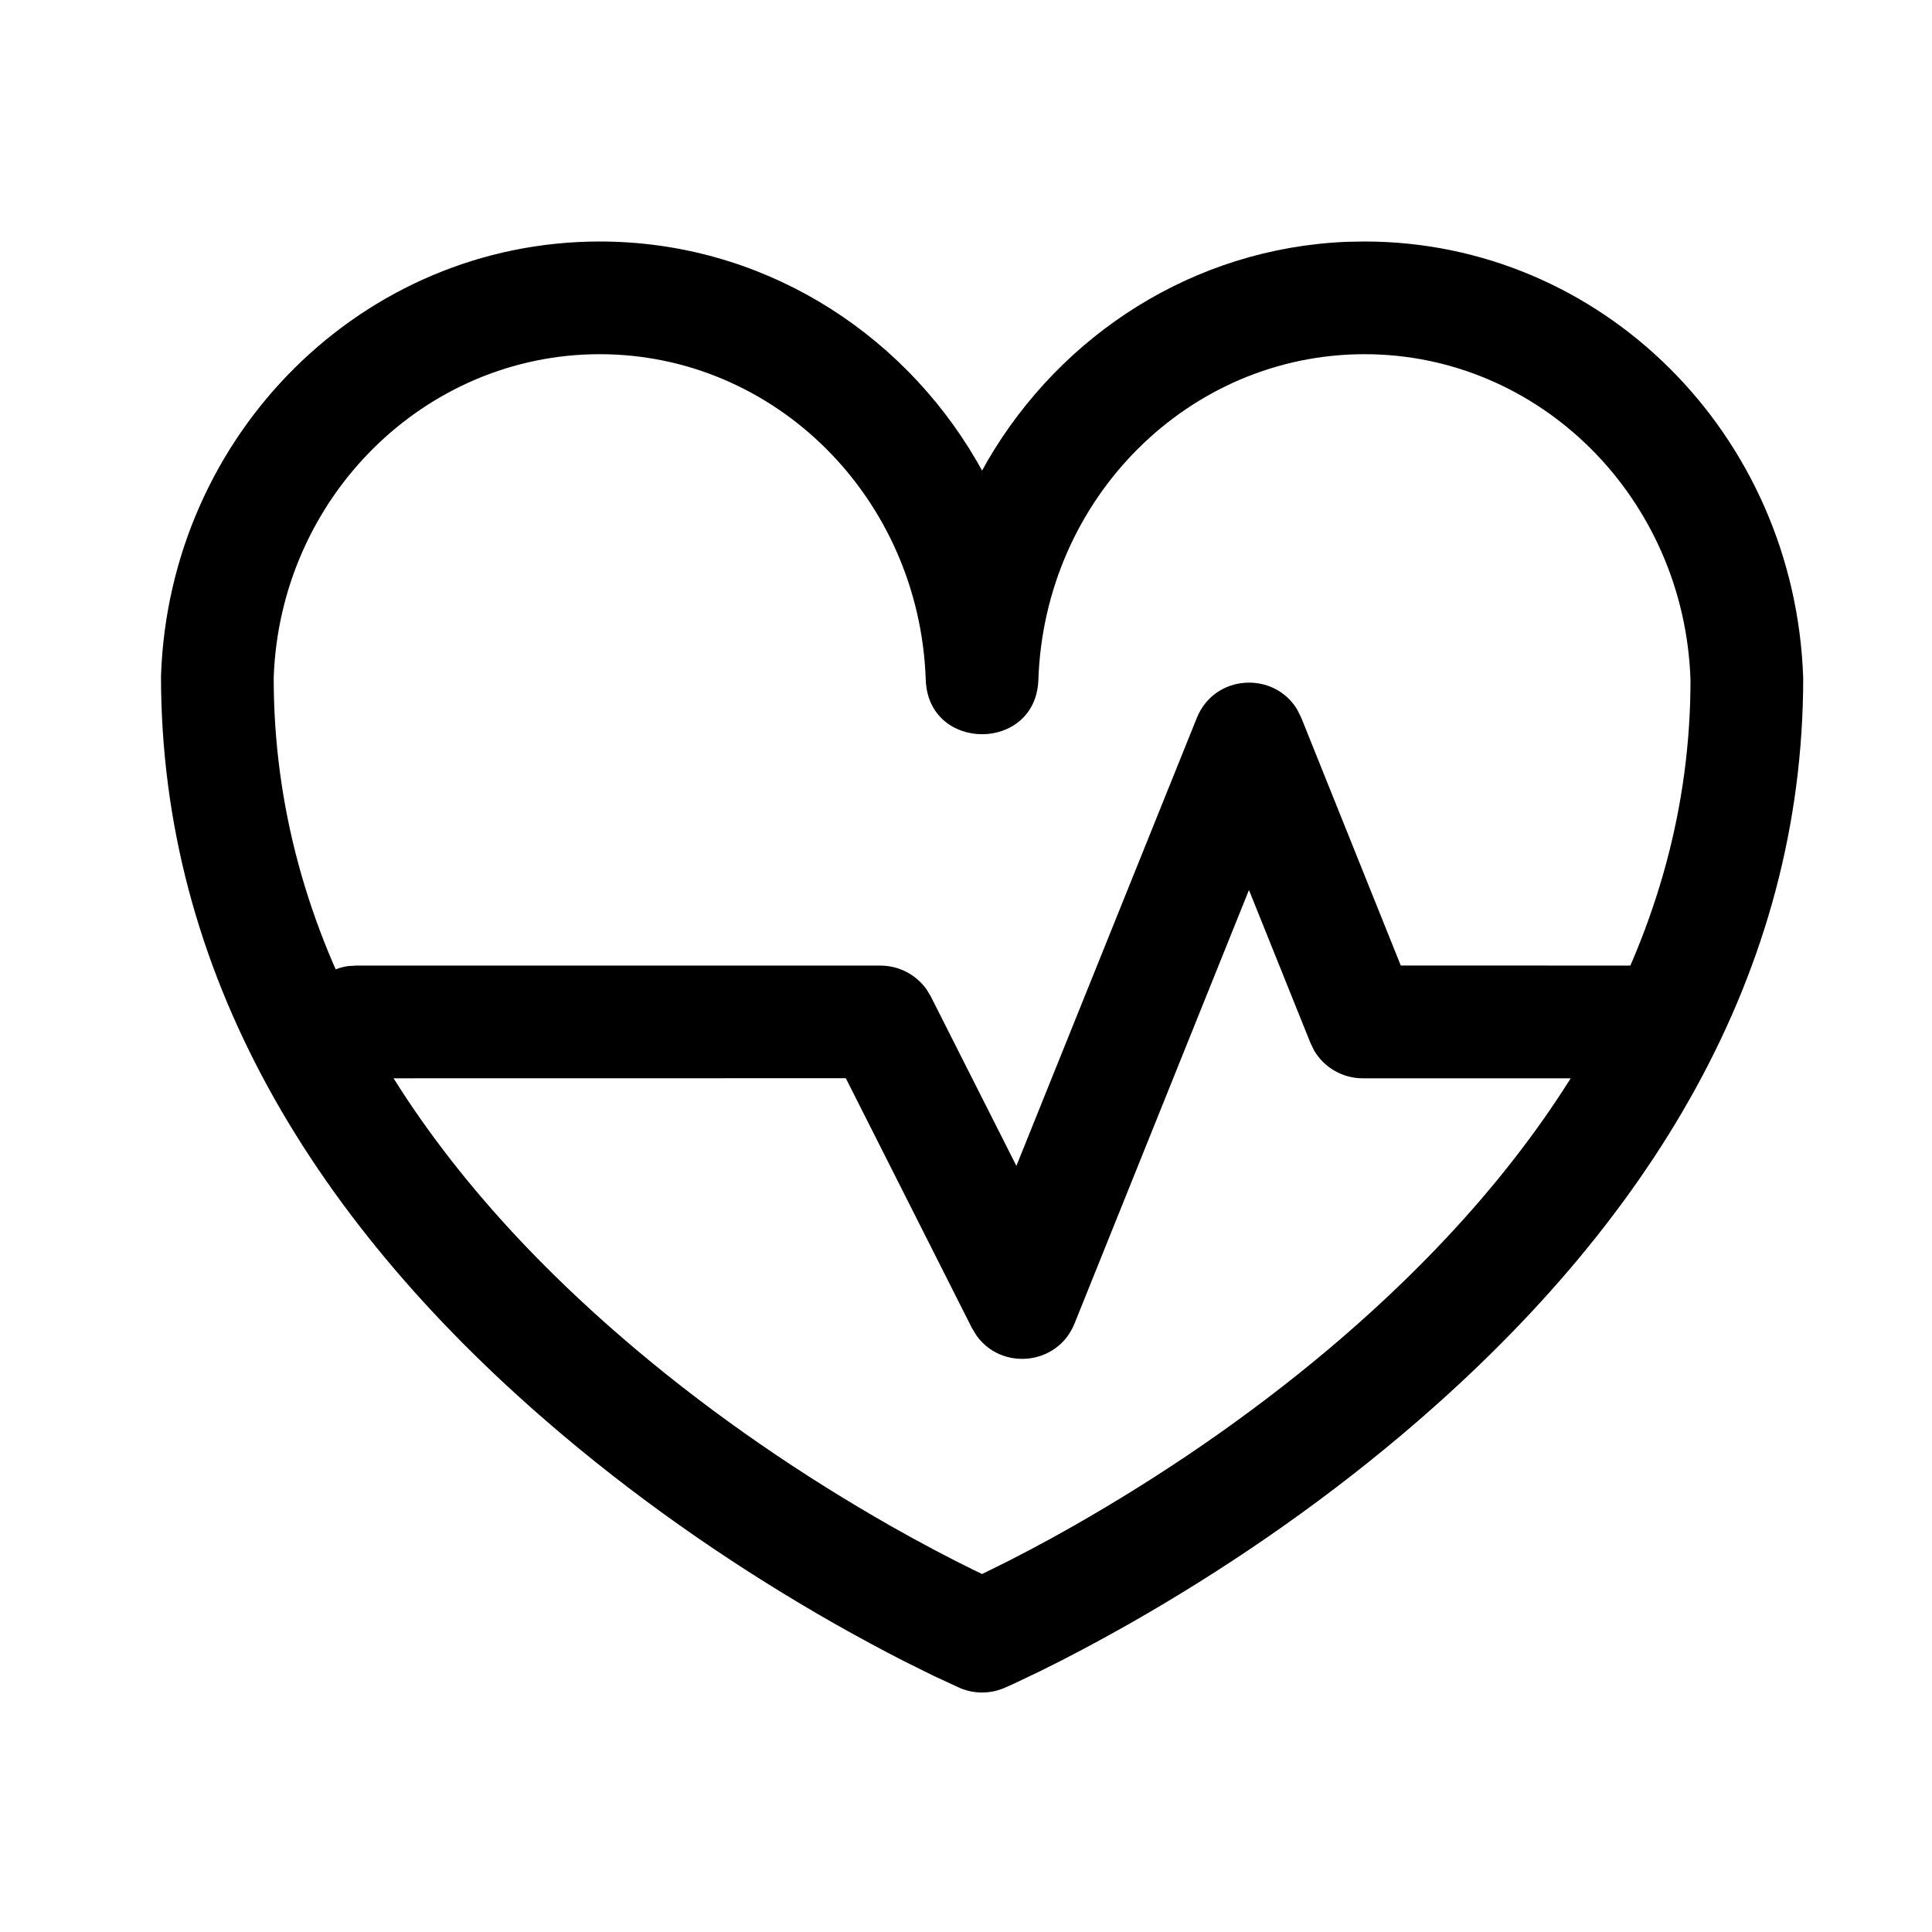 <svg width="24" height="24" viewBox="0 0 24 24" fill="none" xmlns="http://www.w3.org/2000/svg">
    <path fill-rule="evenodd" clip-rule="evenodd" d="M12.269 5.722C13.187 4.15 14.836 3.081 16.73 3.004L16.95 3C19.892 3 22.297 5.391 22.4 8.421C22.4 12.073 20.513 15.213 17.401 17.834C16.326 18.739 15.178 19.518 14.03 20.171C13.628 20.399 13.253 20.597 12.916 20.762L12.609 20.909L12.477 20.968C12.3 21.044 12.099 21.044 11.922 20.968L11.6 20.819L11.223 20.632C10.957 20.496 10.671 20.342 10.369 20.171C9.221 19.518 8.073 18.739 6.999 17.834C3.887 15.213 2 12.073 2 8.397C2.102 5.391 4.508 3 7.45 3C9.435 3 11.177 4.089 12.13 5.722L12.2 5.846L12.269 5.722ZM21 8.445C20.923 6.184 19.128 4.4 16.95 4.4C14.771 4.4 12.976 6.184 12.899 8.445C12.868 9.346 11.531 9.346 11.5 8.445C11.423 6.184 9.628 4.4 7.45 4.4C5.271 4.4 3.476 6.184 3.4 8.421C3.4 11.596 5.075 14.383 7.901 16.764C8.904 17.609 9.983 18.34 11.061 18.954C11.438 19.168 11.787 19.352 12.1 19.505L12.2 19.553L12.541 19.384C12.706 19.3 12.879 19.208 13.061 19.109L13.338 18.954C14.416 18.34 15.495 17.609 16.499 16.764C19.324 14.383 21 11.596 21 8.445Z" fill="black"/>
    <path d="M14.867 8.919C15.088 8.37 15.829 8.336 16.115 8.816L16.166 8.919L17.401 11.994L20.694 11.995C21.048 11.995 21.341 12.258 21.388 12.6L21.394 12.695C21.394 13.049 21.131 13.342 20.789 13.388L20.694 13.395H16.928C16.678 13.395 16.45 13.262 16.325 13.051L16.279 12.956L15.515 11.056L13.348 16.442C13.137 16.965 12.44 17.027 12.13 16.59L12.073 16.496L10.507 13.394L4.421 13.395C4.067 13.395 3.774 13.132 3.728 12.79L3.721 12.695C3.721 12.34 3.985 12.048 4.326 12.001L4.421 11.995H10.938C11.169 11.995 11.383 12.109 11.513 12.295L11.563 12.379L12.626 14.483L14.867 8.919Z" fill="black"/>
</svg>
